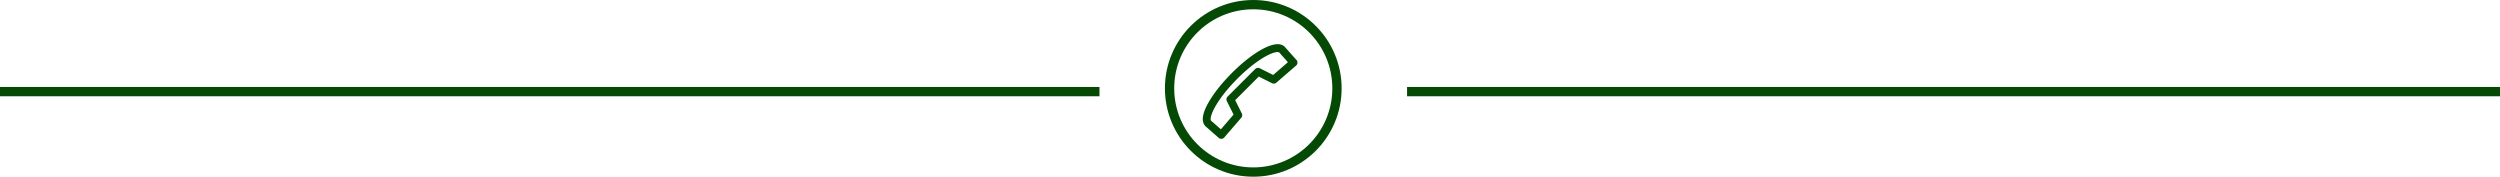 <svg width="382" height="27" viewBox="0 0 382 27" fill="none" xmlns="http://www.w3.org/2000/svg"><path d="M215 14h167M0 14h168" stroke="#044A05" stroke-width="1.421"/><circle cx="191.5" cy="13.5" r="12.79" stroke="#044A05" stroke-width="1.421"/><path fill-rule="evenodd" clip-rule="evenodd" d="M186.61 21.214a.6.6 0 0 1-.398-.15l-1.988-1.746c-.698-.696-.554-1.883.388-3.568.795-1.427 2.086-3.063 3.632-4.607 2.668-2.669 5.406-4.393 6.974-4.393.569 0 .91.221 1.095.407l1.786 2.005a.6.6 0 0 1-.055.856l-3.015 2.612a.6.6 0 0 1-.665.083l-2.023-1.01-3.605 3.604 1.011 2.022a.6.6 0 0 1-.082.663l-2.599 3.013a.6.6 0 0 1-.415.208zm8.608-13.259c-1.034 0-3.47 1.388-6.122 4.04-1.469 1.468-2.688 3.01-3.432 4.342-.808 1.449-.702 2.016-.628 2.09l1.514 1.33 1.939-2.248-1.026-2.052a.6.6 0 0 1 .113-.696l4.22-4.218a.6.6 0 0 1 .696-.113l2.051 1.025 2.249-1.949-1.319-1.484c-.057-.045-.131-.067-.255-.067" fill="#044A05"/></svg>